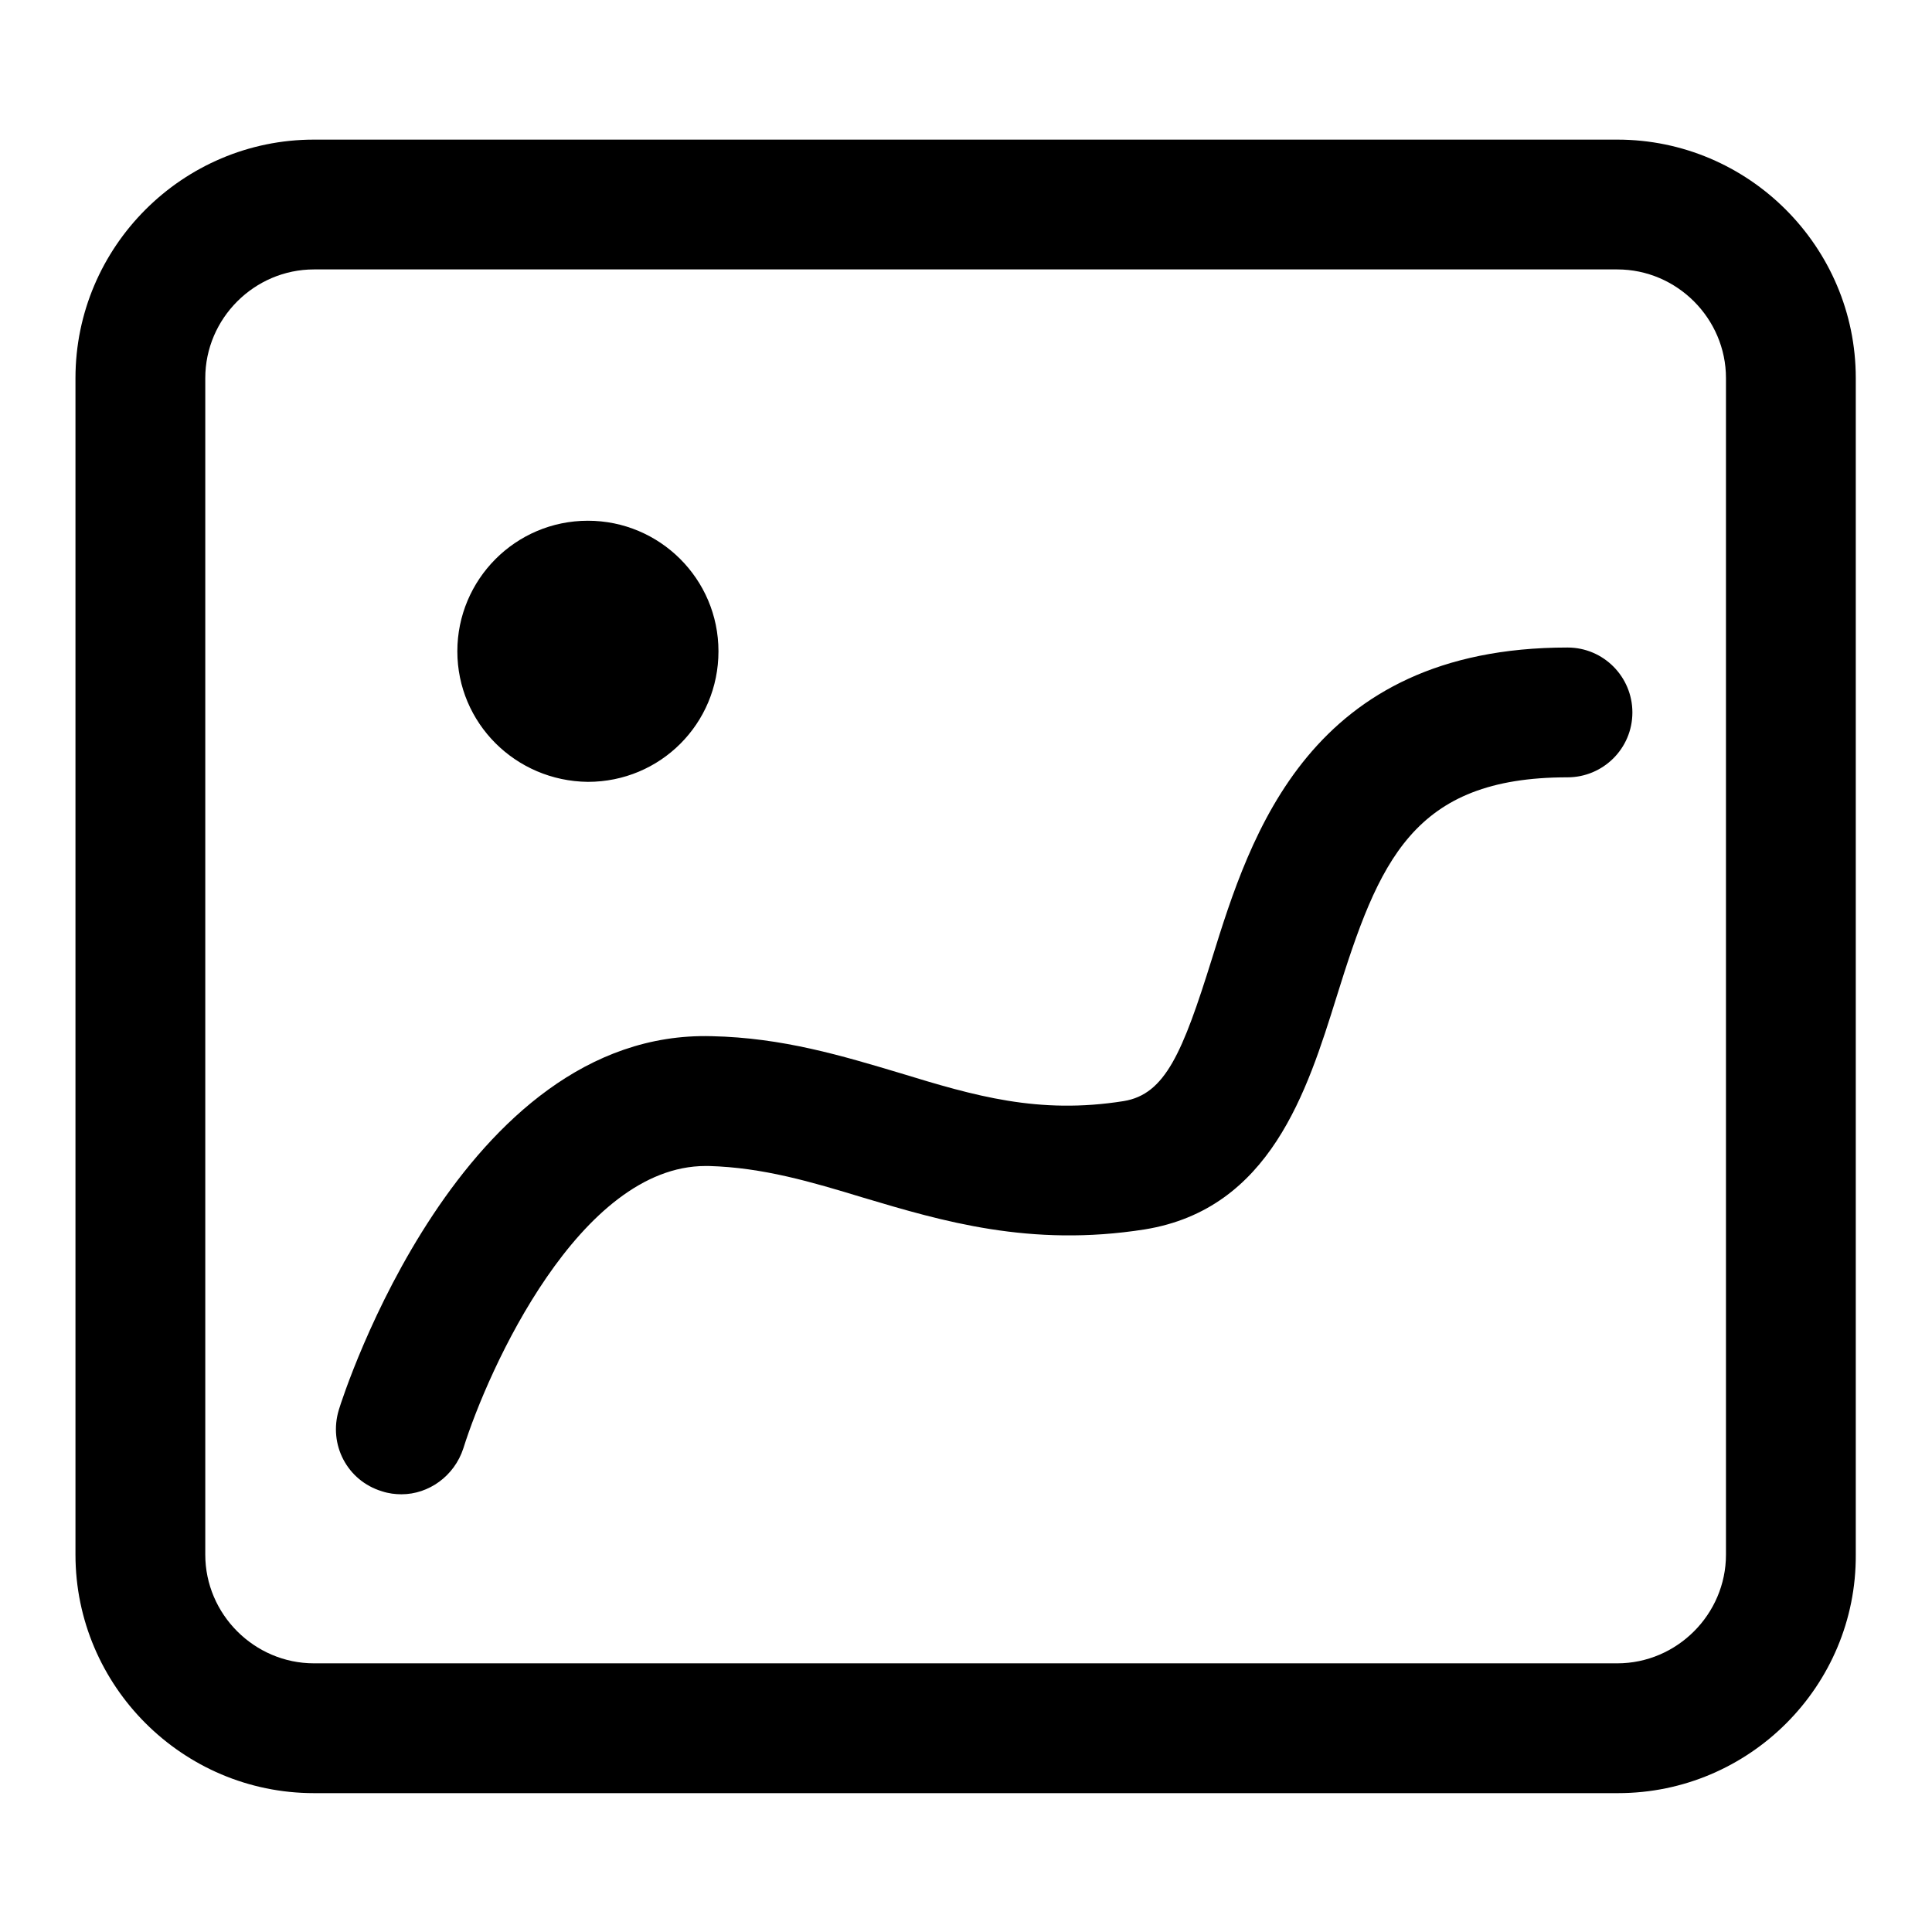 <?xml version="1.0" encoding="utf-8"?>
<!-- Svg Vector Icons : http://www.onlinewebfonts.com/icon -->
<!DOCTYPE svg PUBLIC "-//W3C//DTD SVG 1.1//EN" "http://www.w3.org/Graphics/SVG/1.1/DTD/svg11.dtd">
<svg version="1.1" xmlns="http://www.w3.org/2000/svg" xmlns:xlink="http://www.w3.org/1999/xlink" x="0px" y="0px" viewBox="0 0 256 256" enable-background="new 0 0 256 256" xml:space="preserve">
<g><g><path fill="#000000" d="M60.6,86.3c0-9.5,7.7-17.3,17.3-17.3c9.5,0,17.3,7.7,17.3,17.3s-7.7,17.3-17.3,17.3C68.3,103.5,60.6,95.8,60.6,86.3z M214.4,237.6H41.6c-17.4,0-31.6-14.2-31.6-31.6V50.1c0-17.4,14.2-31.6,31.6-31.6h172.7c17.4,0,31.6,14.2,31.6,31.6v155.9C246,223.4,231.8,237.6,214.4,237.6z M41.6,35.7c-7.9,0-14.4,6.5-14.4,14.4v155.9c0,7.9,6.5,14.4,14.4,14.4h172.7c7.9,0,14.4-6.5,14.4-14.4V50.1c0-7.9-6.5-14.4-14.4-14.4H41.6z M53.2,198c-0.8,0-1.7-0.1-2.6-0.4c-4.6-1.4-7.1-6.2-5.7-10.8c0.6-2,16.2-50.4,49.4-49.5c9.4,0.2,17.3,2.6,25,4.9c9.8,3,18.3,5.5,29.6,3.7c5.5-0.9,7.8-6.4,11.7-18.9c5.1-16.4,12.9-41.2,47.1-41.2c4.8,0,8.6,3.9,8.6,8.6c0,4.8-3.9,8.6-8.6,8.6c-20.5,0-25,11.1-30.6,29.1c-3.9,12.5-8.8,28.1-25.4,30.8c-15.2,2.4-26.9-1.1-37.3-4.2c-6.9-2.1-13.3-4-20.5-4.2c-0.1,0-0.3,0-0.4,0c-16.7,0-28.8,26.9-32.1,37.4C60.2,195.6,56.8,198,53.2,198z"/></g></g>
</svg>